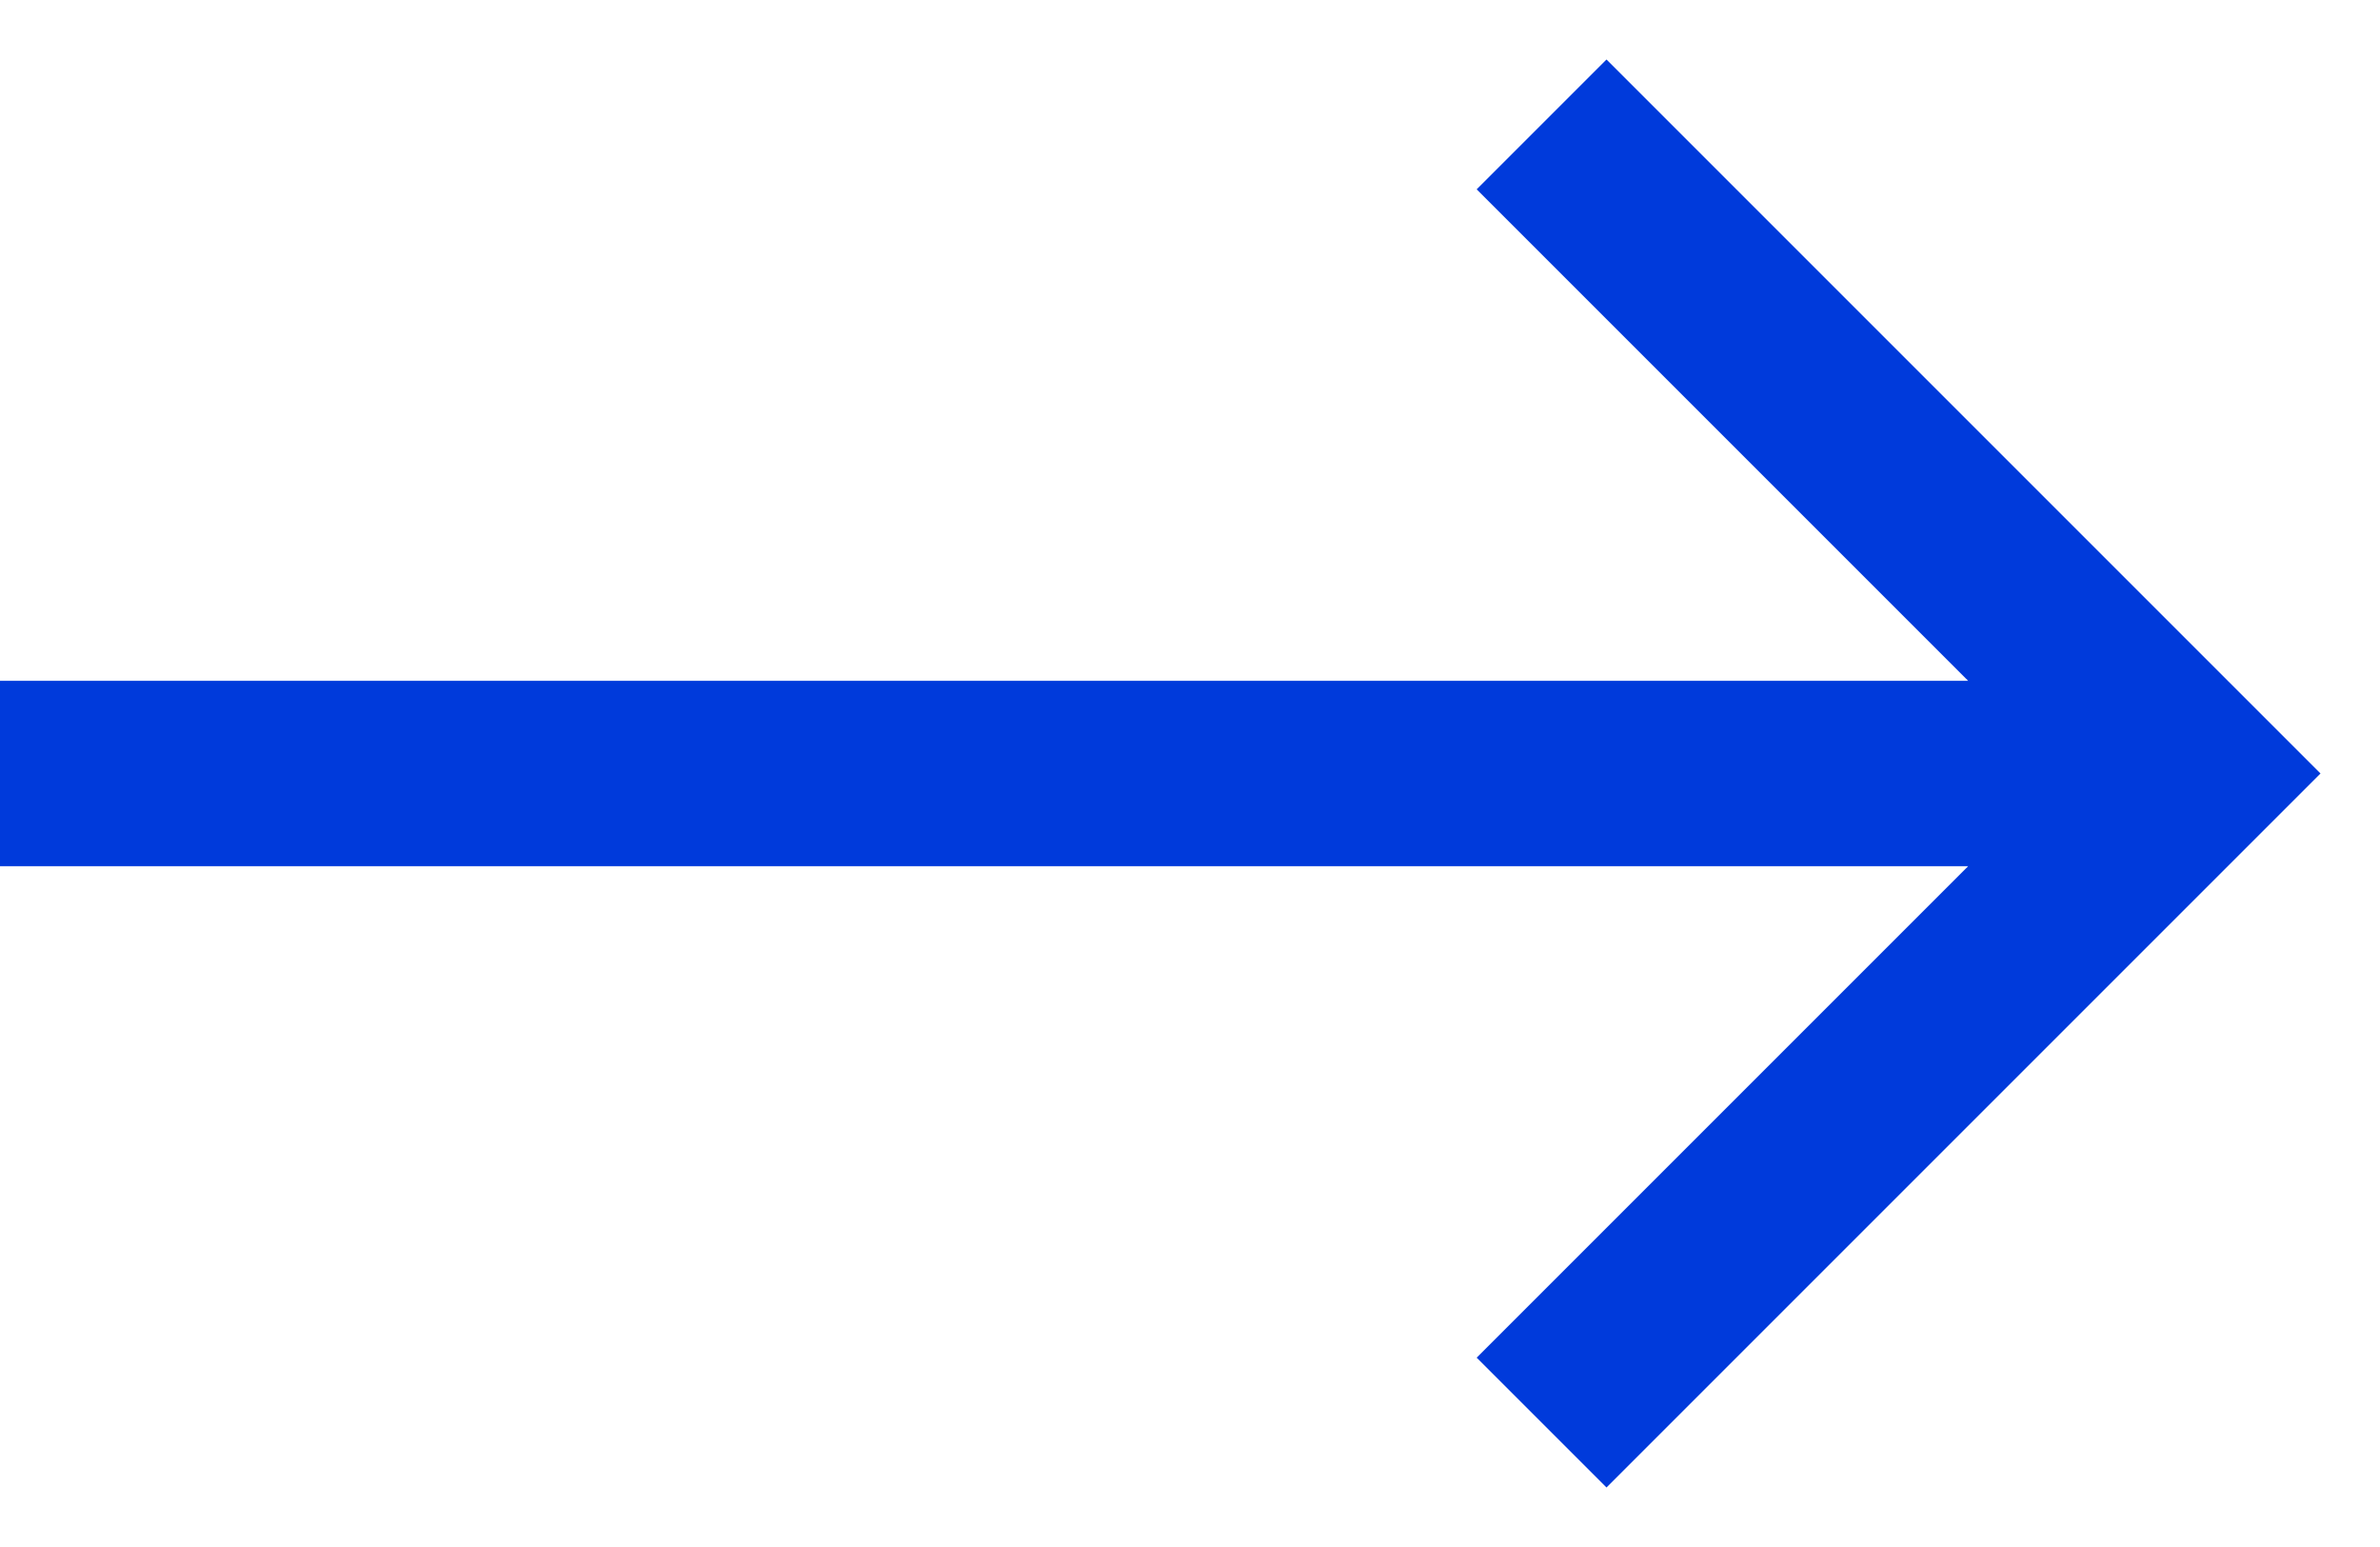 <svg xmlns="http://www.w3.org/2000/svg" width="20" height="13" viewBox="0 0 20 13" fill="none"><g clip-path="url(#clip0_3651_1105)"><path d="M13.5 0.5L12.409 1.591L16.539 5.721H0V7.279H16.539L12.409 11.409L13.5 12.5L19.5 6.5L13.5 0.5Z" fill="#003ADB"></path></g><defs><clipPath id="clip0_3651_1105"><rect width="19.5" height="12" fill="white" transform="translate(0 0.5)"></rect></clipPath></defs></svg>